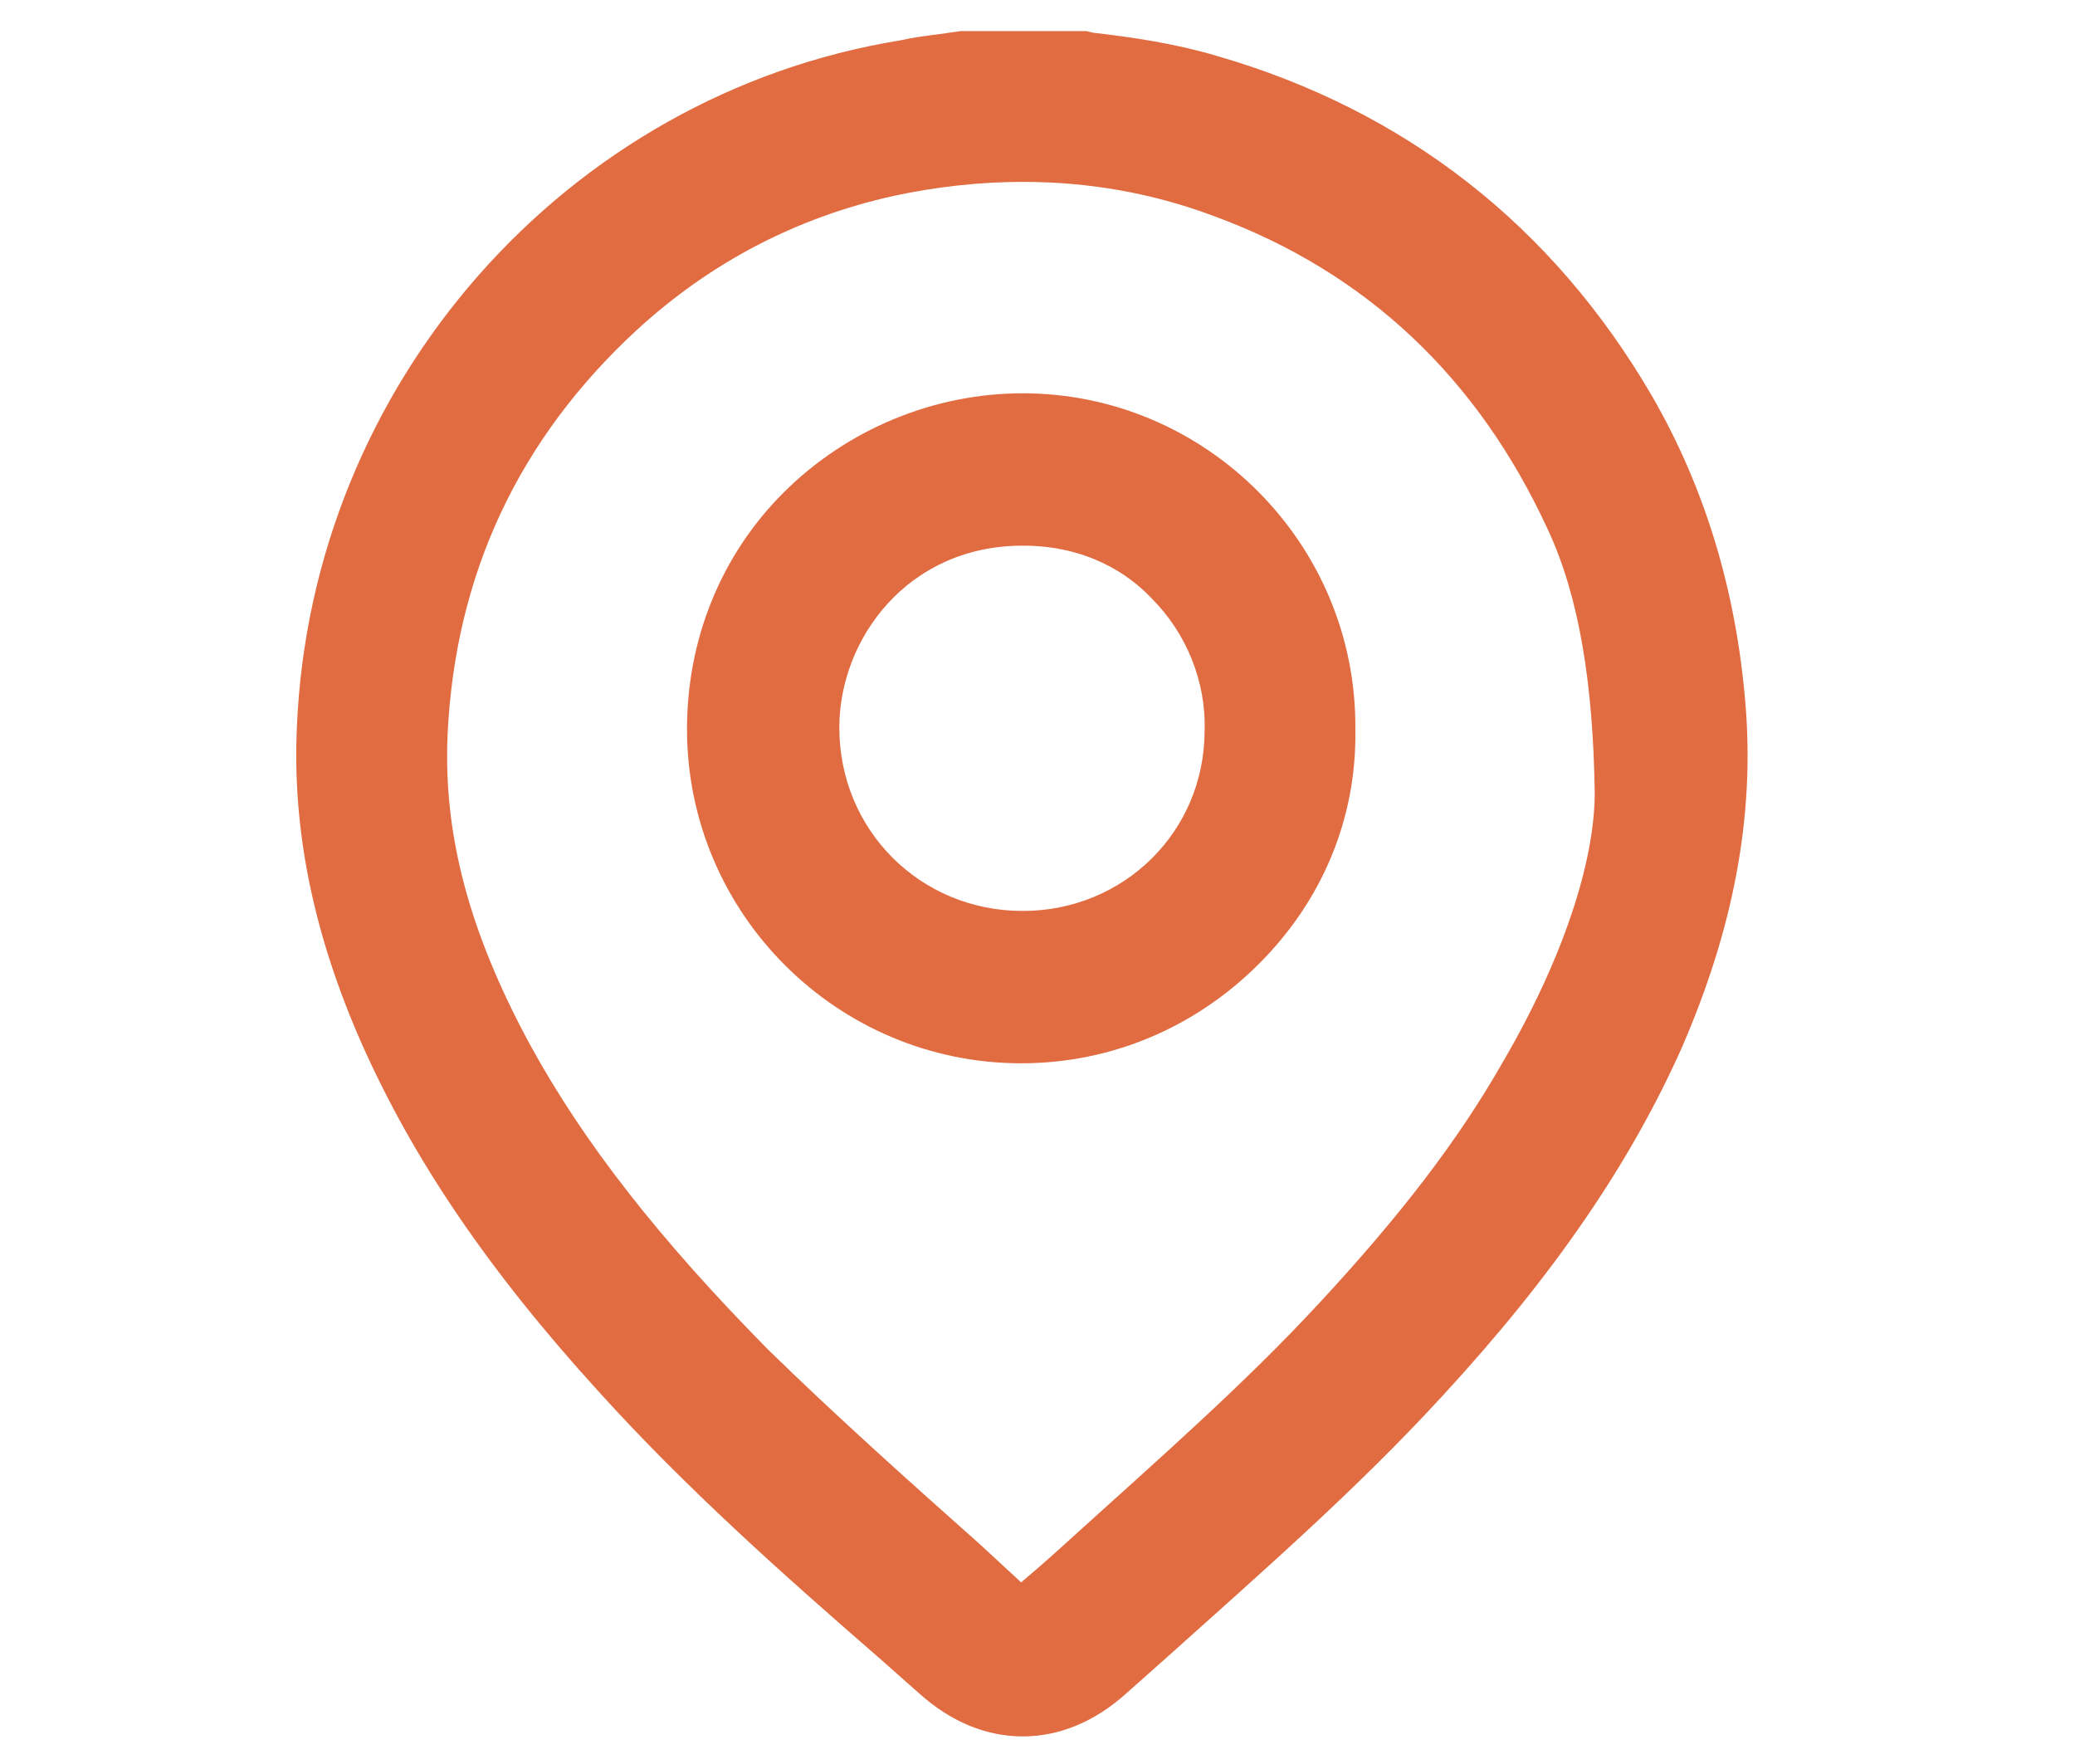 <?xml version="1.0" encoding="utf-8"?>
<!-- Generator: Adobe Illustrator 27.4.0, SVG Export Plug-In . SVG Version: 6.00 Build 0)  -->
<svg version="1.1" id="Capa_1" xmlns="http://www.w3.org/2000/svg" xmlns:xlink="http://www.w3.org/1999/xlink" x="0px" y="0px"
	 viewBox="0 0 133.5 113.5" style="enable-background:new 0 0 133.5 113.5;" xml:space="preserve">
<style type="text/css">
	.st0{fill:#E16C41;}
</style>
<g>
	<path class="st0" d="M112.3,45.3c-0.6-7.3-2.6-13.9-6-19.8c-6.4-11-15.9-18.4-28-21.9c-2.7-0.8-5.4-1.2-8-1.5L69.9,2l-8.1,0
		l-1.4,0.2c-0.8,0.1-1.6,0.2-2.5,0.4C36.4,6.1,20,24.7,19.1,46.8c-0.3,6.7,1.1,13.4,4.2,20.4c3.3,7.4,8.1,14.5,15.2,22.3
		c5.6,6.2,11.9,11.8,18,17.1l2.6,2.3c2.1,1.9,4.4,2.8,6.7,2.8c2.3,0,4.6-0.9,6.7-2.8c0.9-0.8,1.8-1.6,2.7-2.4
		c5.9-5.3,12.1-10.7,17.6-16.7c7.2-7.8,12.1-15,15.4-22.4C111.5,59.8,112.9,52.6,112.3,45.3z M96.7,68.3c-2.9,5.1-6.7,10-11.8,15.5
		C80.1,89,74.5,93.9,69.2,98.7c-1.1,1-2.2,2-3.4,3c0,0-0.1,0.1-0.1,0.1c0,0-0.1-0.1-0.1-0.1L63,99.3c-4.5-4-9.2-8.2-13.6-12.5
		c-6.9-7-11.8-13.2-15.3-19.6c-3.9-7.2-5.6-13.5-5.3-20c0.5-10.3,4.6-19,12.2-26c4.7-4.3,10.2-7.2,16.5-8.6c2.8-0.6,5.6-0.9,8.3-0.9
		c4.2,0,8.3,0.7,12.3,2.2c9.8,3.6,17,10.4,21.5,20.2c2,4.3,2.9,9.9,3,16.9C102.6,55.5,100.5,61.8,96.7,68.3z"/>
	<path class="st0" d="M65.8,25.3C65.8,25.3,65.8,25.3,65.8,25.3c-5.7,0-11.3,2.3-15.4,6.4c-4,4-6.2,9.4-6.2,15.2
		c0,11.9,9.7,21.5,21.5,21.5h0c0,0,0,0,0,0c5.8,0,11.2-2.3,15.3-6.4c4.1-4.1,6.3-9.4,6.2-15.1C87.3,35,77.6,25.3,65.8,25.3z
		 M65.8,58.6C65.7,58.6,65.7,58.6,65.8,58.6c-6.6,0-11.8-5.2-11.8-11.8c0-5.7,4.4-11.7,11.8-11.7c0,0,0,0,0,0c4.1,0,6.8,1.8,8.3,3.4
		c2.2,2.2,3.5,5.3,3.4,8.5C77.5,53.5,72.3,58.6,65.8,58.6z"/>
</g>
</svg>
